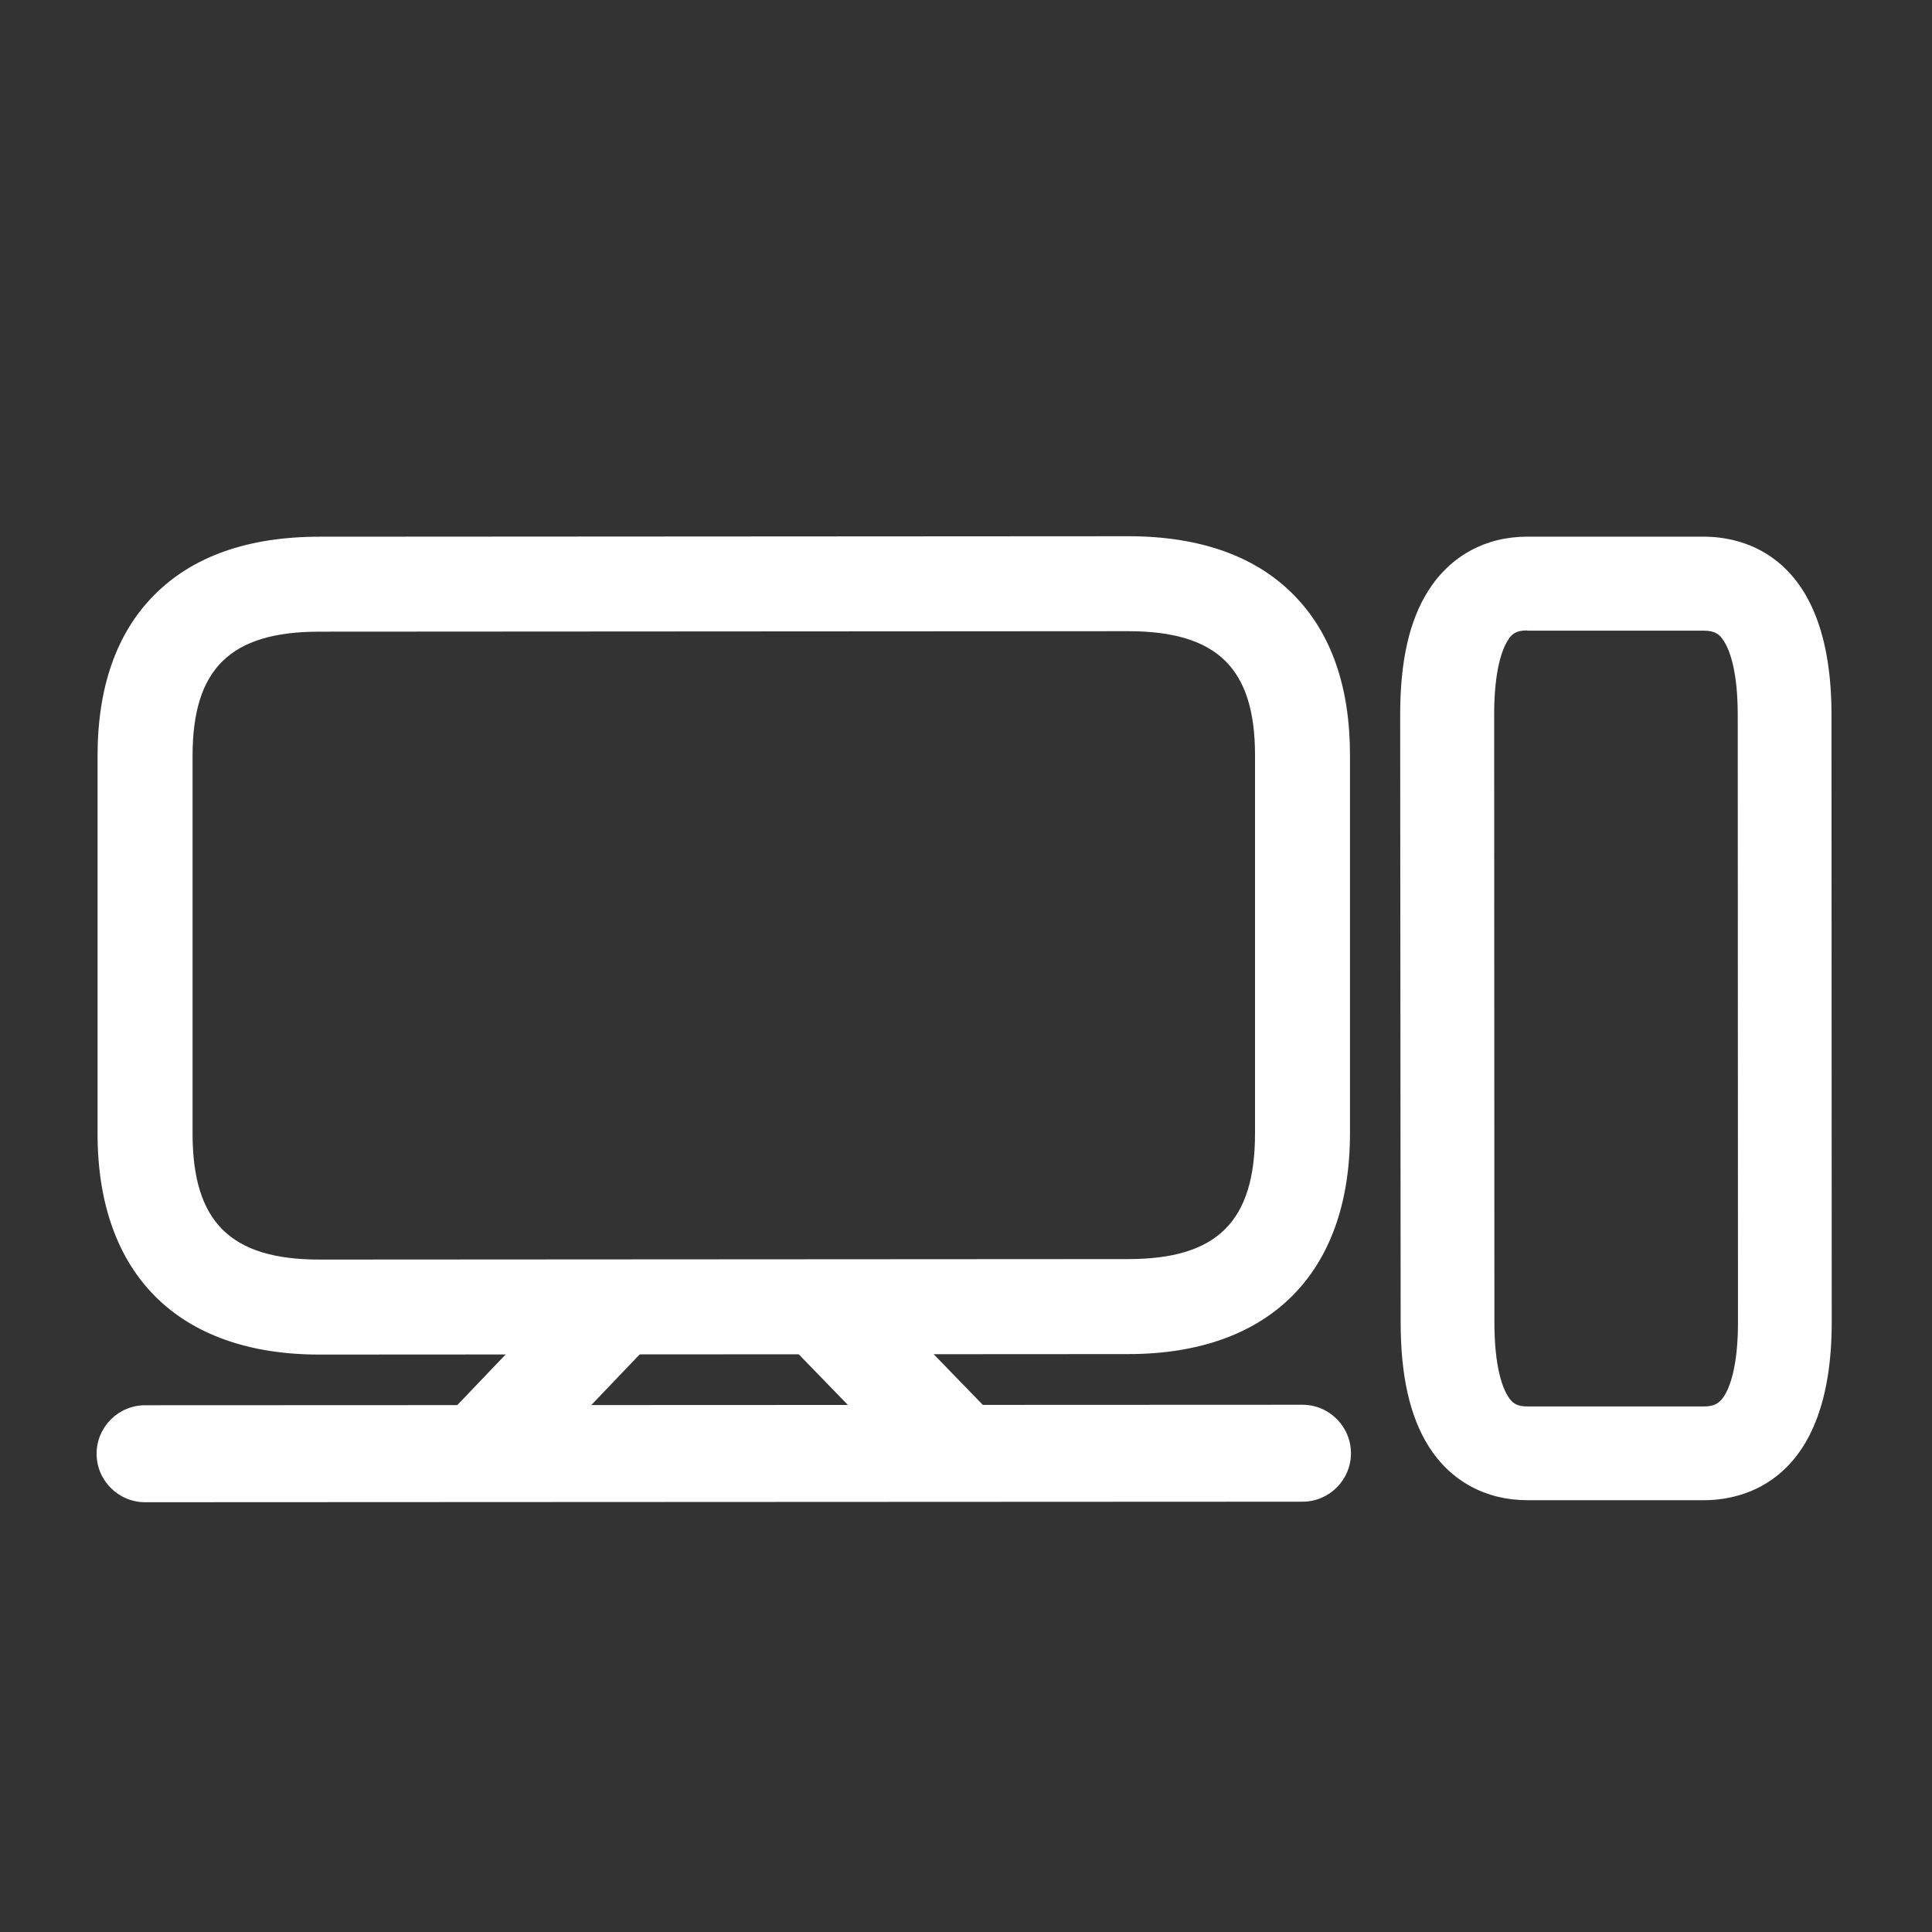 <svg width="40" height="40" viewBox="0 0 40 40" fill="none" xmlns="http://www.w3.org/2000/svg">
<rect x="0" y="0" width="40" height="40" fill="#333333" stroke="none"/>
<path d="M6.613 28.045C3.695 28.045 2.02 26.381 2.02 23.472V15.648C2.02 14.23 2.41 13.114 3.183 12.33C3.976 11.521 5.134 11.112 6.613 11.112L23.357 11.102C24.837 11.102 25.994 11.511 26.788 12.32C27.561 13.104 27.95 14.22 27.95 15.638V23.462C27.95 26.365 26.276 28.035 23.357 28.035L6.613 28.045ZM23.357 13.068L6.613 13.078C4.77 13.078 3.987 13.846 3.987 15.648V23.472C3.987 25.3 4.775 26.078 6.613 26.078L23.357 26.068C25.2 26.068 25.984 25.29 25.984 23.462V15.638C25.984 13.836 25.2 13.068 23.357 13.068ZM3.004 31.102C2.451 31.102 2 30.651 2 30.098C2 29.545 2.451 29.094 3.004 29.094L26.967 29.084C27.52 29.084 27.97 29.535 27.97 30.088C27.97 30.641 27.52 31.091 26.967 31.091L3.004 31.102Z" fill="white"/>
<path d="M10.182 30.794C9.931 30.794 9.685 30.701 9.491 30.517C9.091 30.133 9.076 29.498 9.46 29.099L11.861 26.585C12.245 26.185 12.88 26.17 13.28 26.554C13.679 26.938 13.694 27.573 13.31 27.972L10.909 30.486C10.714 30.686 10.448 30.794 10.182 30.794ZM19.757 30.922C19.496 30.922 19.235 30.819 19.035 30.614L16.403 27.901C16.019 27.501 16.029 26.866 16.424 26.482C16.823 26.098 17.458 26.108 17.842 26.503L20.474 29.216C20.858 29.616 20.848 30.251 20.453 30.635C20.259 30.829 20.008 30.922 19.757 30.922ZM35.277 31.06H31.626C30.761 31.06 30.033 30.666 29.578 29.944C29.189 29.324 28.999 28.484 28.999 27.373L28.989 14.798C28.989 13.687 29.178 12.847 29.573 12.227C30.028 11.51 30.755 11.111 31.621 11.111H35.272C36.065 11.111 37.919 11.469 37.919 14.798L37.924 27.373C37.924 30.701 36.07 31.06 35.277 31.06ZM31.621 13.052C31.39 13.052 31.298 13.123 31.216 13.261C31.109 13.431 30.935 13.85 30.935 14.798L30.94 27.373C30.94 28.32 31.114 28.74 31.221 28.909C31.308 29.047 31.395 29.119 31.626 29.119H35.277C35.512 29.119 35.604 29.042 35.697 28.904C35.804 28.735 35.983 28.315 35.983 27.378L35.978 14.803C35.978 13.861 35.799 13.441 35.691 13.272C35.604 13.133 35.507 13.057 35.272 13.057H31.621V13.052Z" fill="white"/>
</svg>
